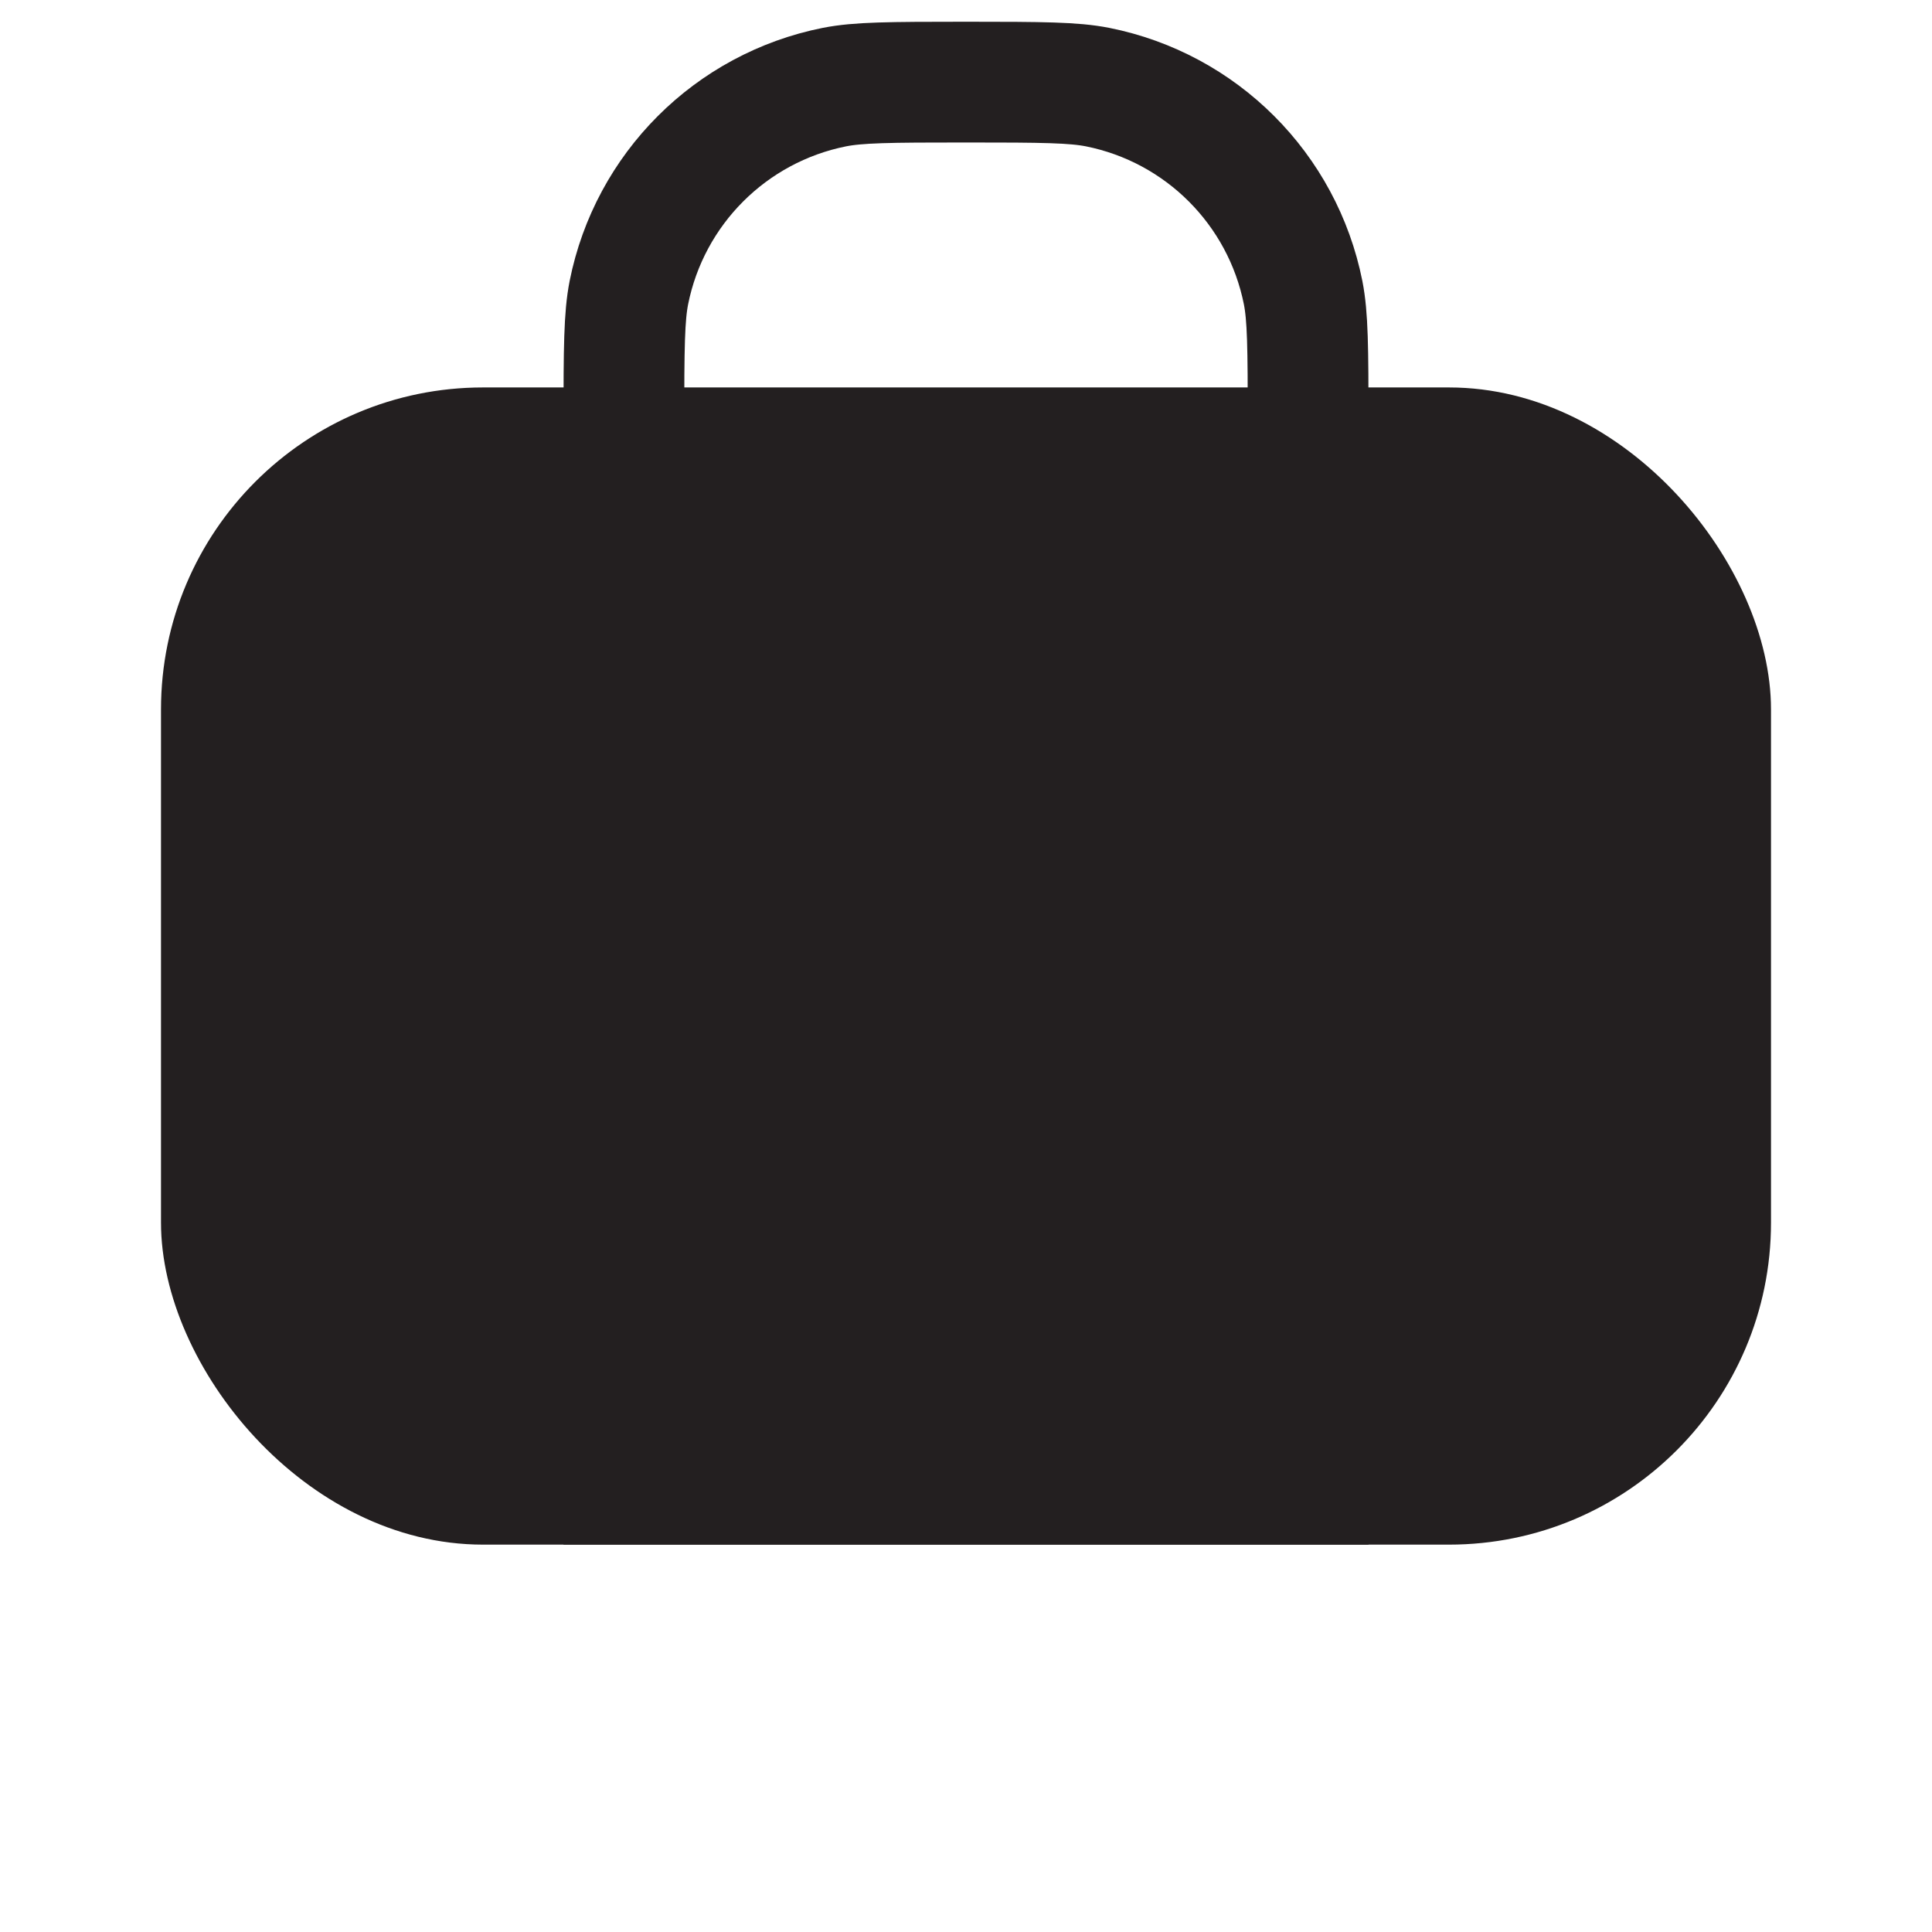 <?xml version="1.0" encoding="UTF-8"?> <svg xmlns="http://www.w3.org/2000/svg" width="24" height="24" viewBox="0 0 24 24" fill="none"><g clip-path="url(#clip0_139_226)"><rect x="22" y="19.188" width="20" height="14.375" rx="4" transform="rotate(-180 22 19.188)" fill="#231F20"></rect><path d="M7.75 18.438L7.75 5.27C7.75 4.305 7.754 3.932 7.812 3.636C8.069 2.347 9.077 1.339 10.366 1.082C10.662 1.024 11.035 1.02 12 1.02C12.965 1.02 13.338 1.024 13.634 1.082C14.923 1.339 15.931 2.347 16.188 3.636C16.246 3.932 16.25 4.305 16.25 5.27L16.25 18.438L7.75 18.438Z" stroke="#231F20" stroke-width="1.5"></path></g><defs><clipPath id="clip0_139_226"><rect width="24" height="24" rx="12" fill="white"></rect></clipPath></defs></svg> 